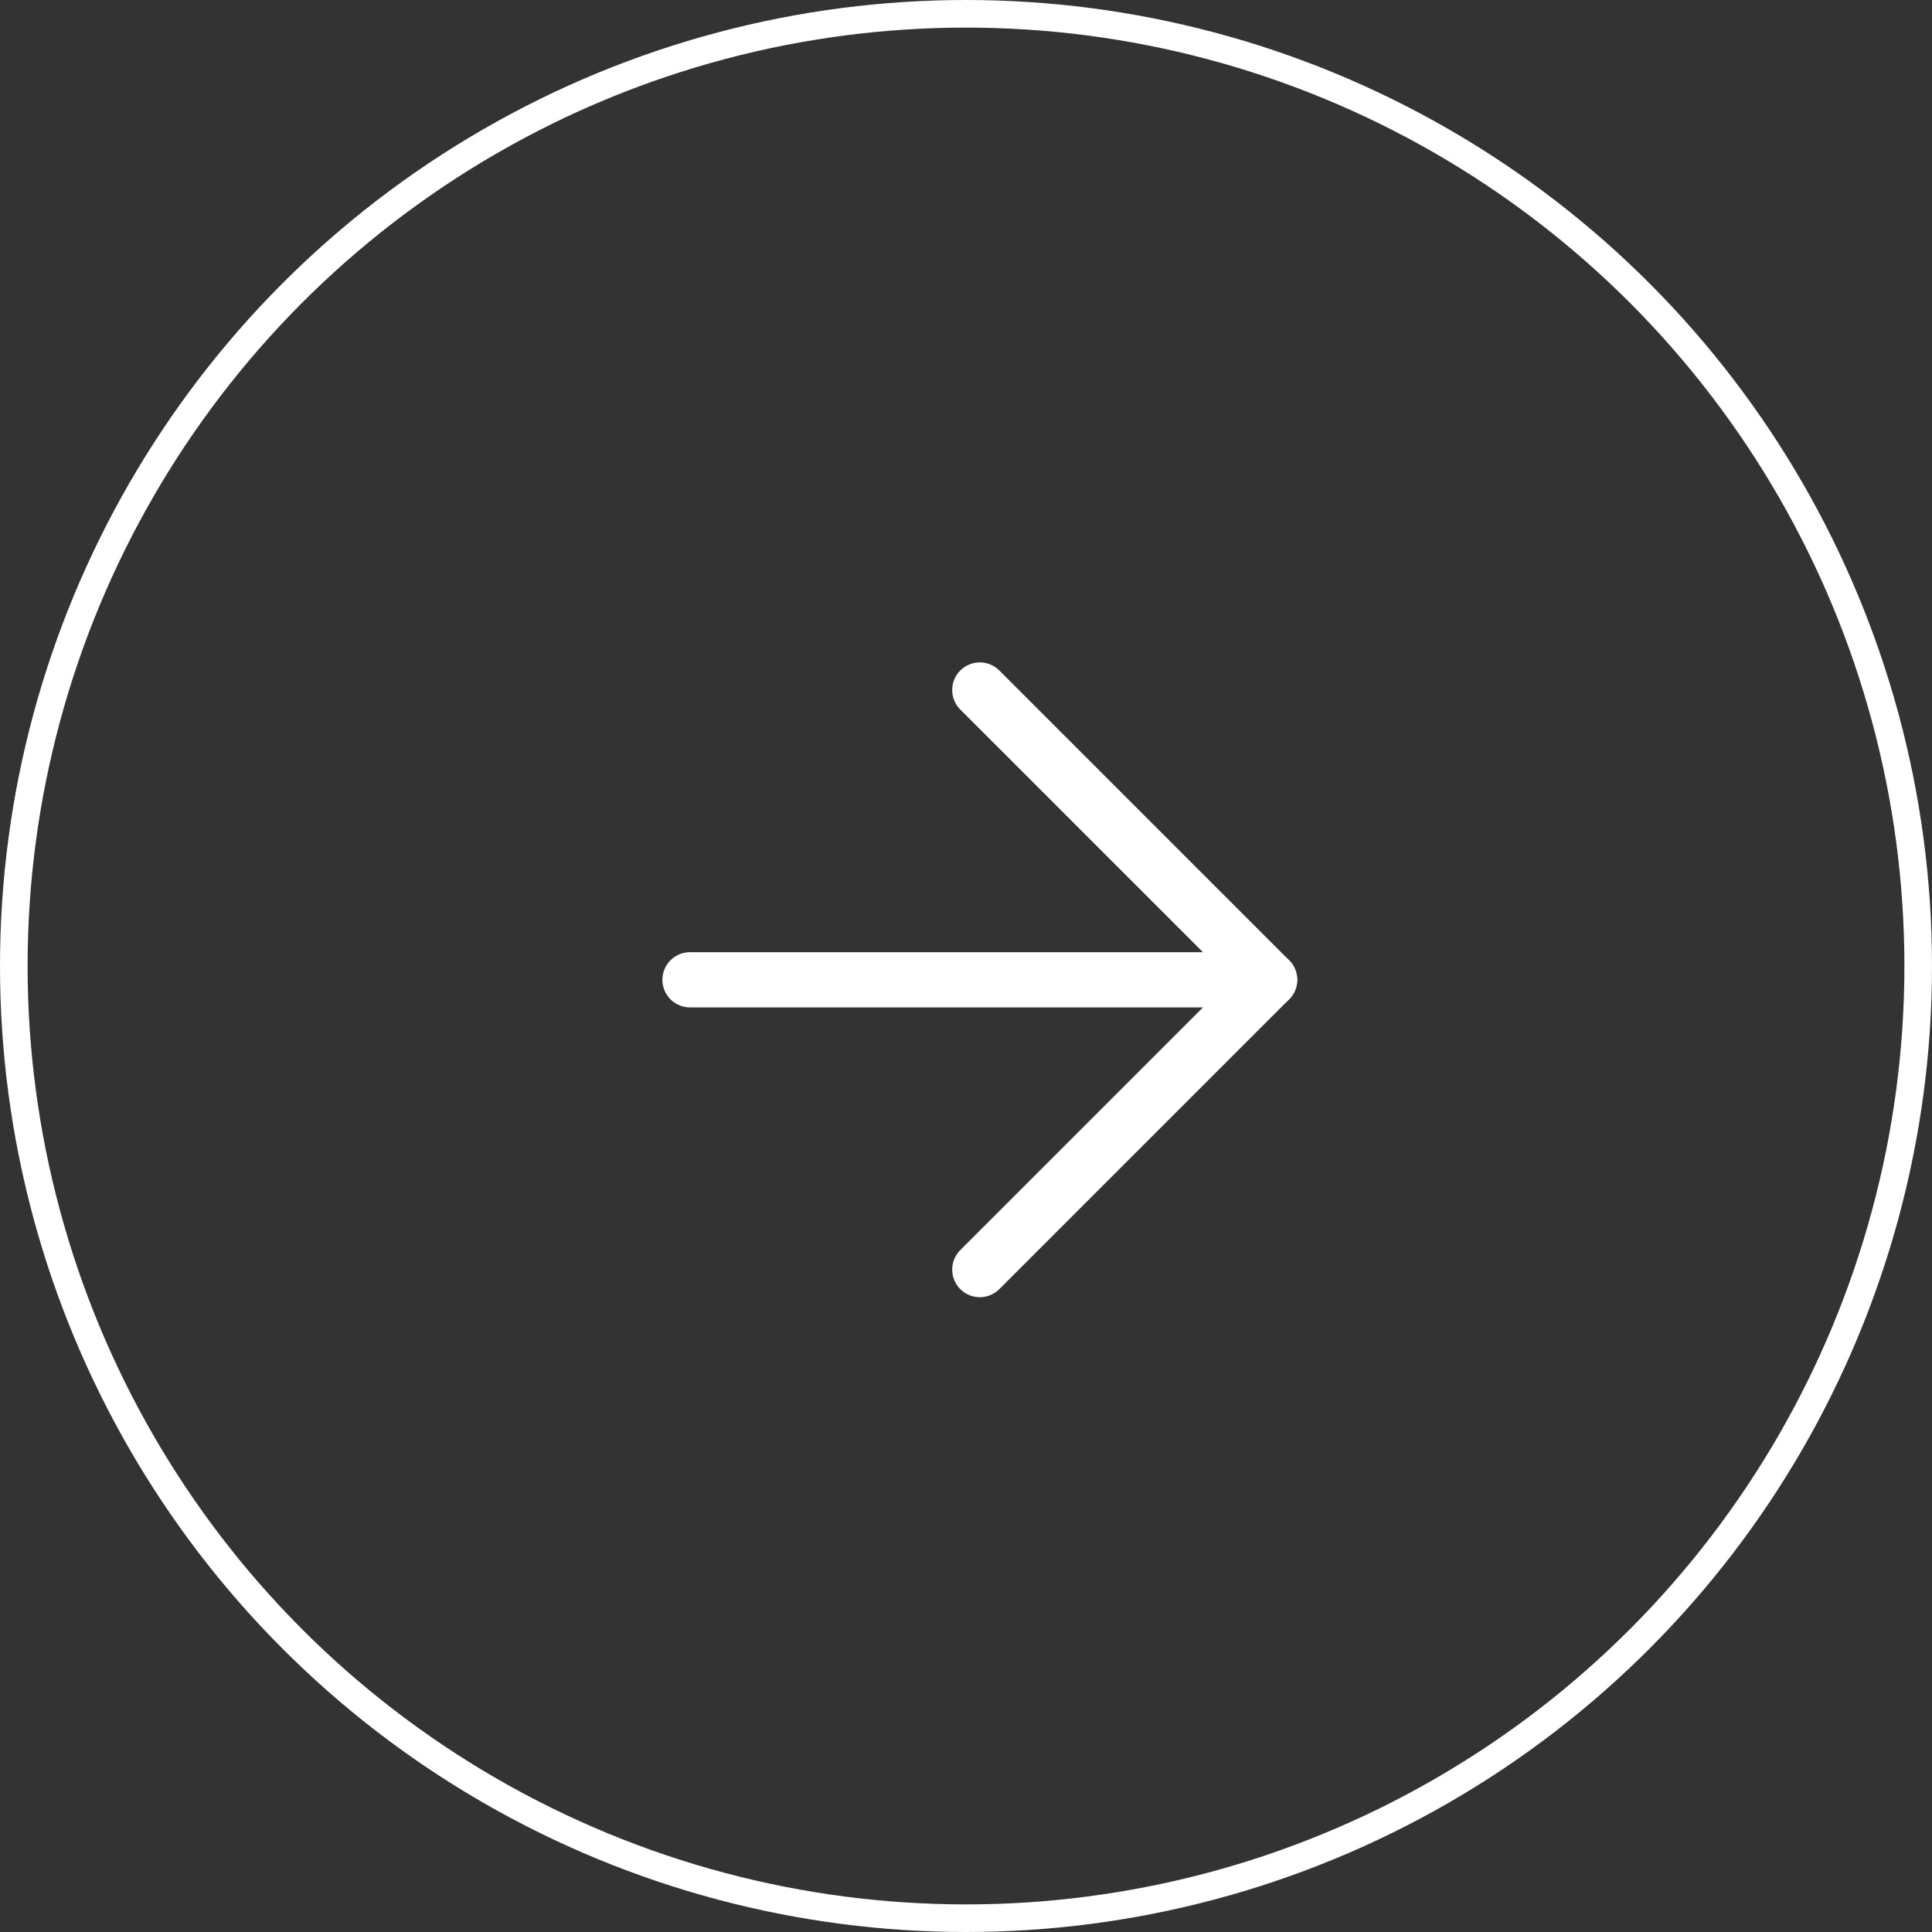 <svg id="Composant_14_1" data-name="Composant 14 – 1" xmlns="http://www.w3.org/2000/svg" width="70" height="70" viewBox="0 0 70 70">
  <rect x="0" y="0" width="70" height="70" fill="#333333" stroke="none"/>
  <g id="Ellipse_1" data-name="Ellipse 1" fill="none" stroke="#fff" stroke-width="1">
    <circle cx="35" cy="35" r="35" stroke="none"/>
    <circle cx="35" cy="35" r="34.5" fill="none"/>
  </g>
  <g id="Icon_feather-arrow-right" data-name="Icon feather-arrow-right" transform="translate(17.5 17.5)">
    <path id="Tracé_33" data-name="Tracé 33" d="M7.5,18h21" fill="none" stroke="#fff" stroke-linecap="round" stroke-linejoin="round" stroke-width="2"/>
    <path id="Tracé_34" data-name="Tracé 34" d="M18,7.5,28.5,18,18,28.5" fill="none" stroke="#fff" stroke-linecap="round" stroke-linejoin="round" stroke-width="2"/>
  </g>
</svg>
